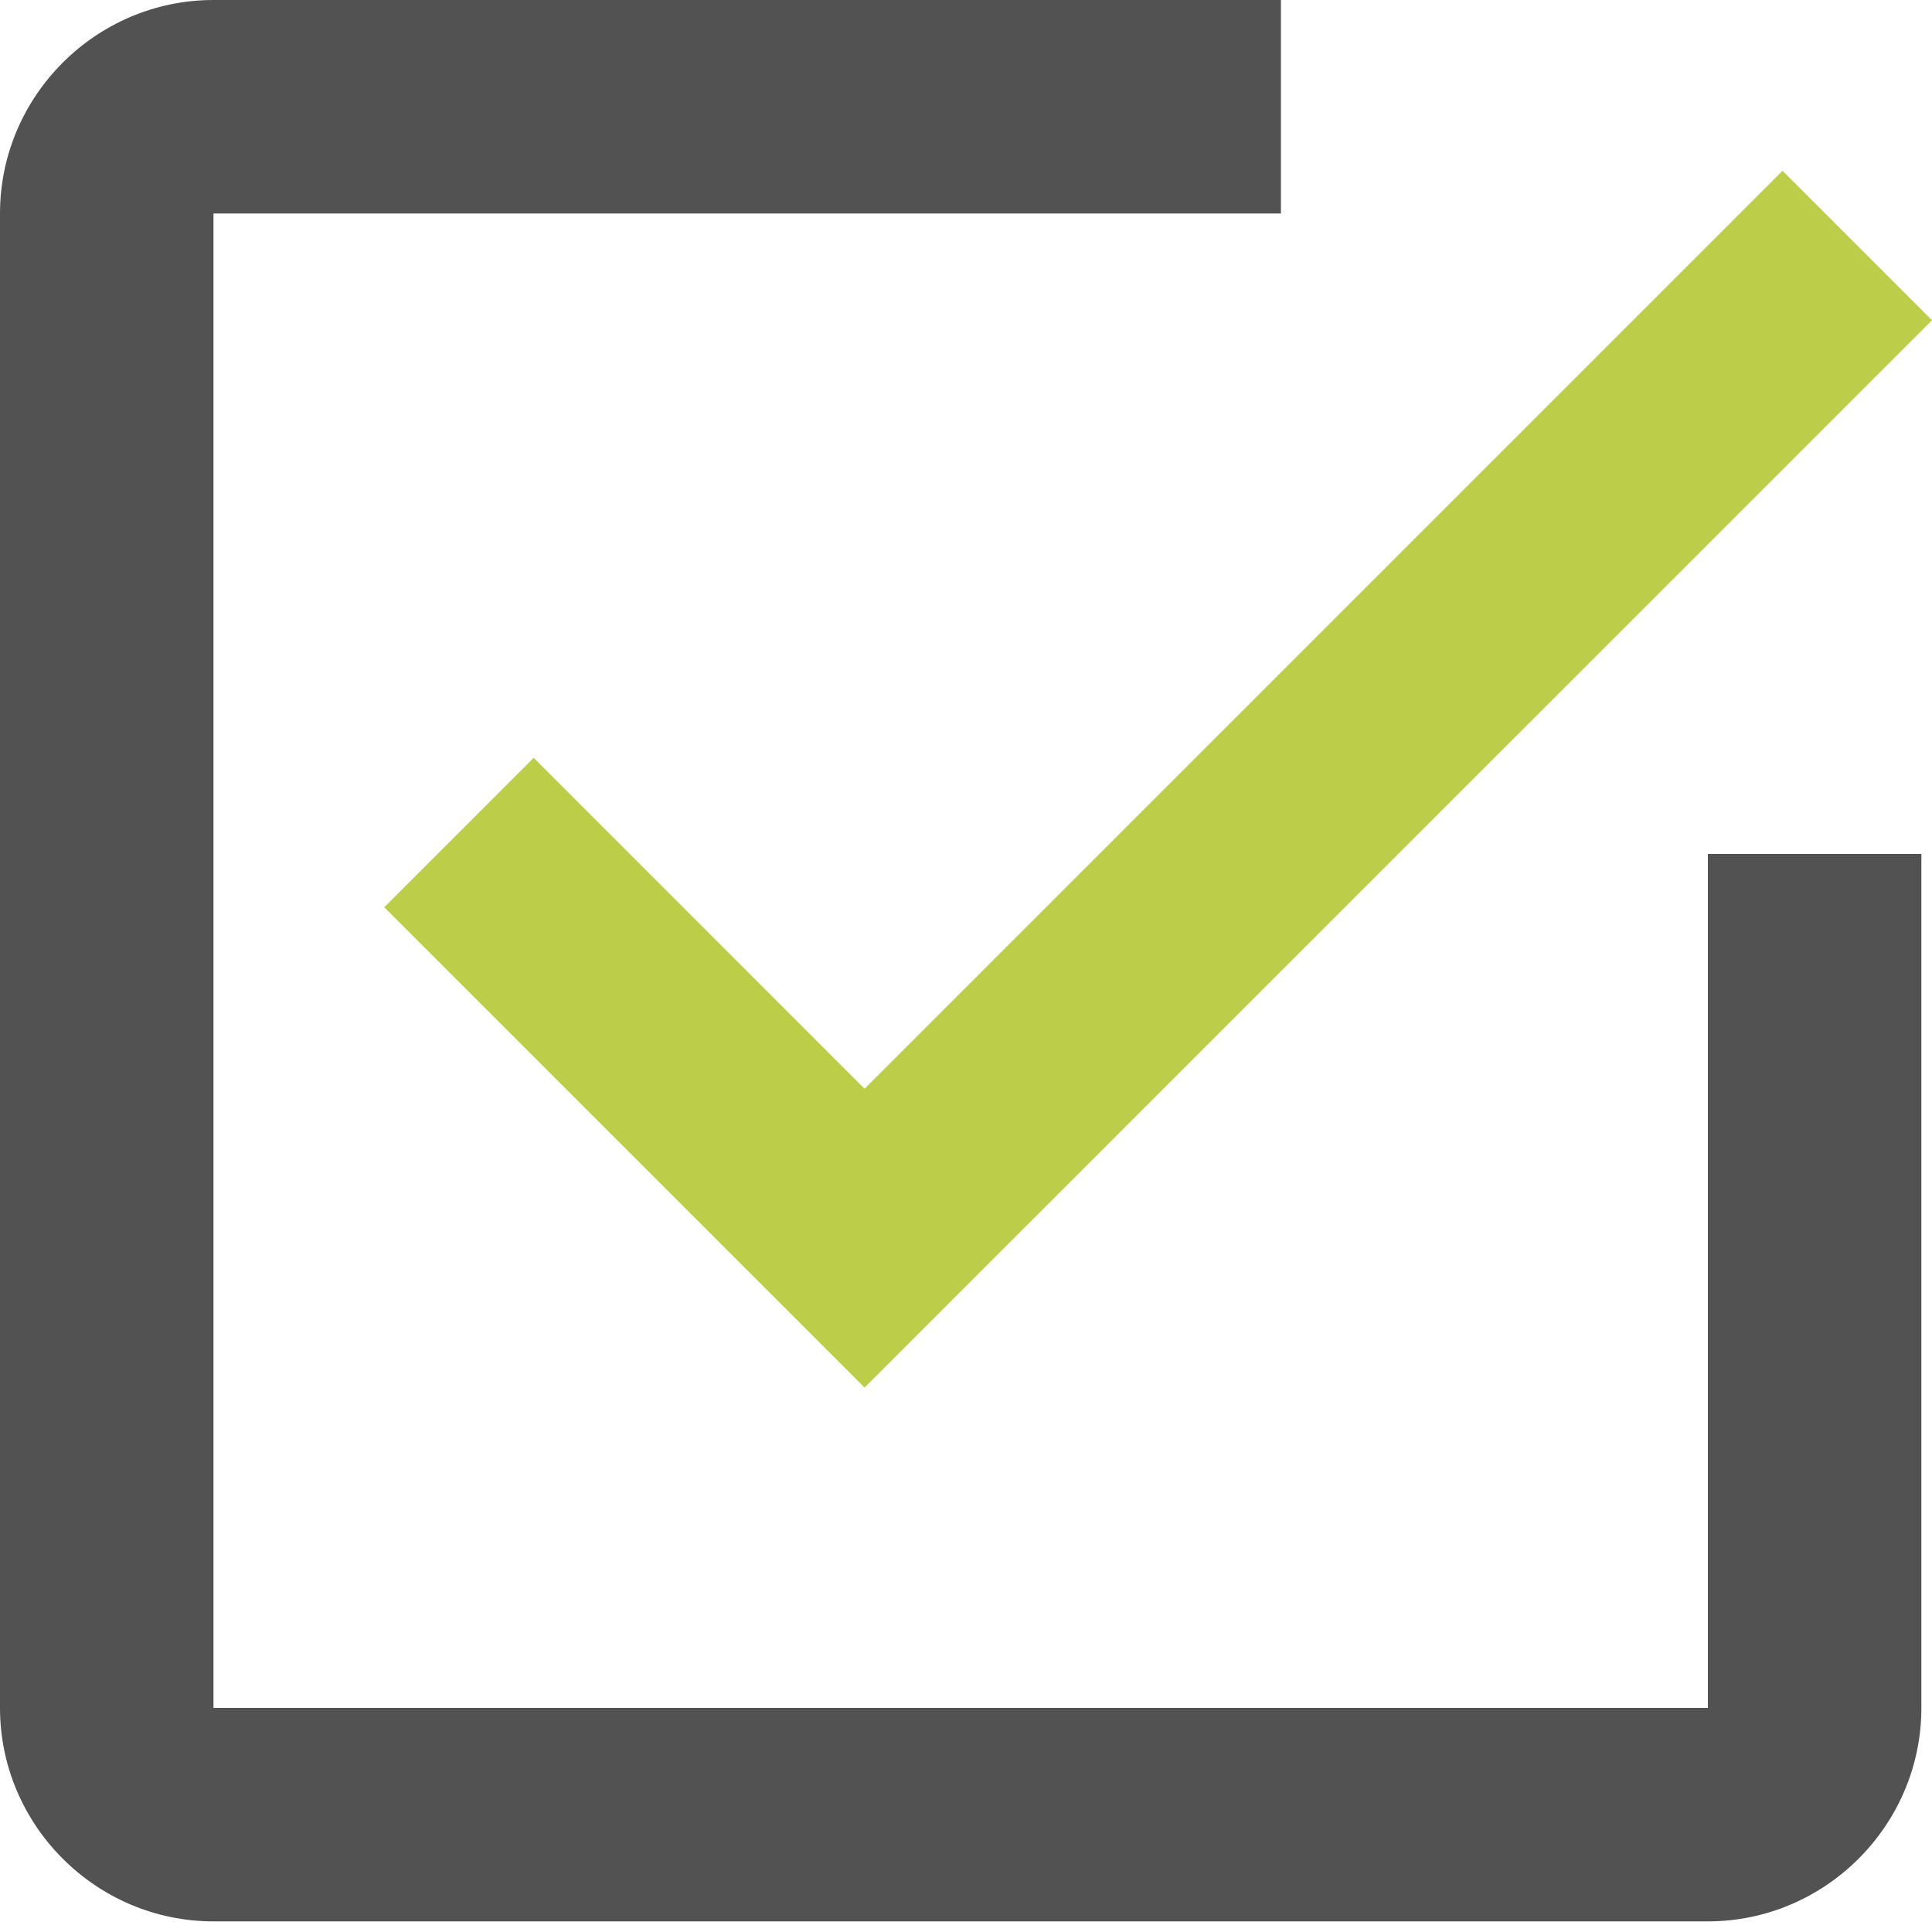 <?xml version="1.0" encoding="UTF-8"?> <svg xmlns="http://www.w3.org/2000/svg" width="20" height="20" viewBox="0 0 20 20" fill="none"><path d="M17.68 17.68H2.21V2.21H13.26V0H2.21C0.994 0 0 0.994 0 2.21V17.68C0 18.895 0.994 19.89 2.21 19.89H17.68C18.895 19.89 19.89 18.895 19.89 17.68V8.84H17.68V17.68Z" fill="#525252"></path><path d="M5.525 7.845L3.978 9.392L8.95 14.364L20 3.315L18.453 1.768L8.95 11.271L5.525 7.845Z" fill="#BCCD4A"></path></svg> 